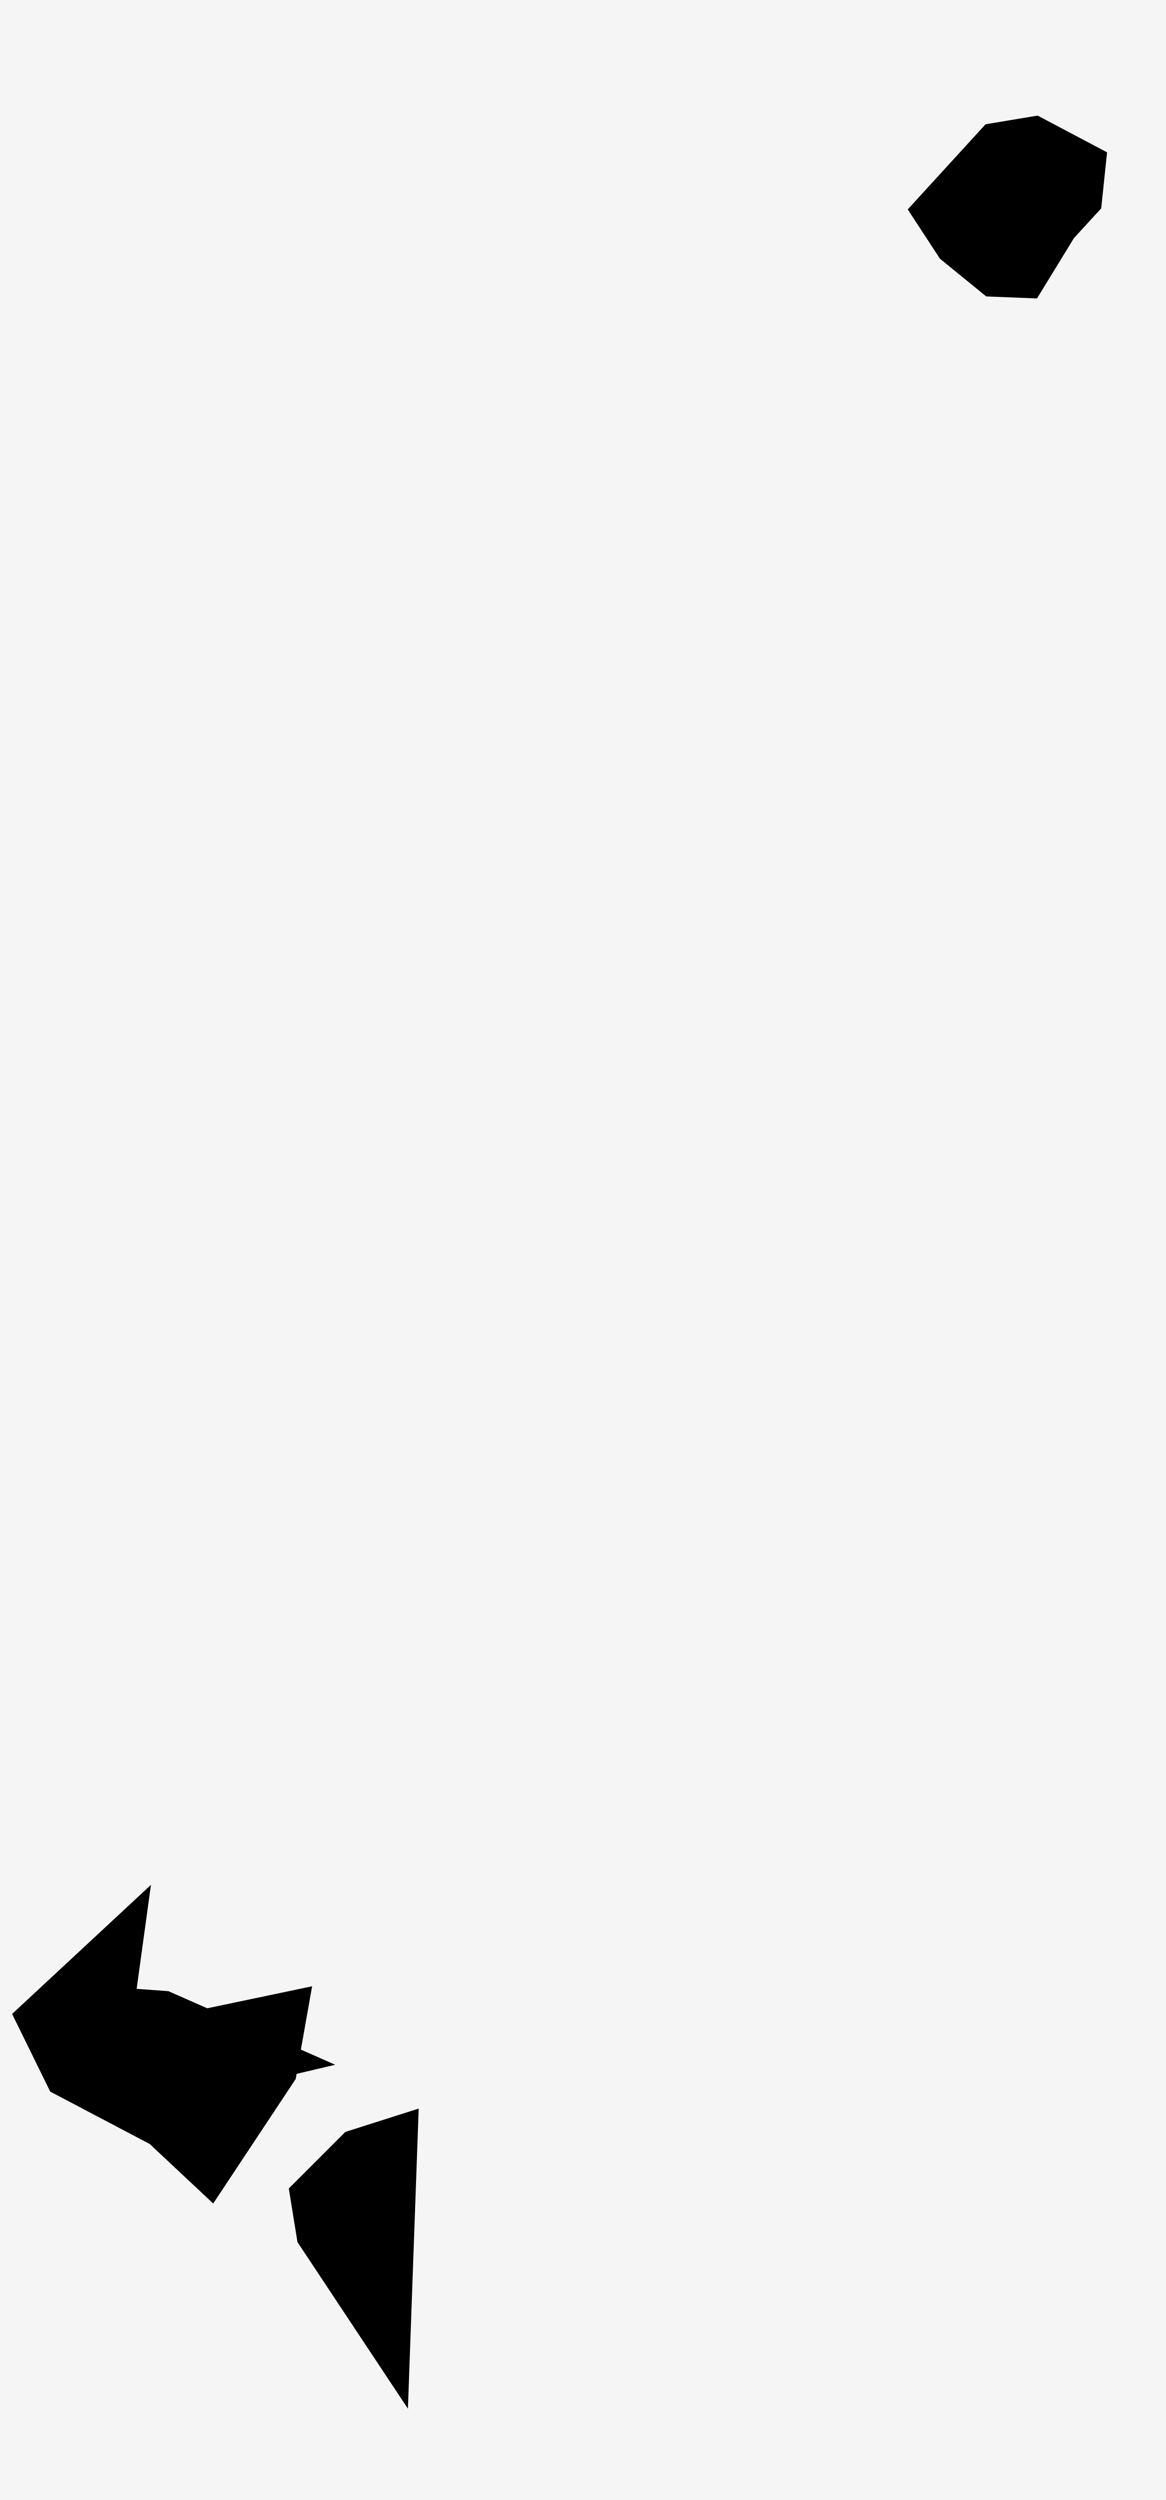 <svg width="7" height="15" viewBox="0 0 7 15" fill="none" xmlns="http://www.w3.org/2000/svg">
<rect width="7" height="15" fill="#F5F5F5"/>
<path d="M6.247 1.277L6.089 1.535L6.014 1.532L5.831 1.383L5.765 1.282L6.043 0.978L6.187 0.954L6.38 1.056L6.371 1.142L6.247 1.277ZM1.214 12.416H1.274L1.339 12.285L1.563 12.238L1.538 12.379L1.235 12.836L1.045 12.658L0.49 12.366L0.379 12.14L0.563 11.969L0.544 12.107L0.637 12.17L0.95 12.193L1.229 12.316L1.055 12.357L1.214 12.416ZM2.251 12.997L2.227 13.665L2.024 13.359L2.001 13.217L2.207 13.011L2.251 12.997Z" stroke="black" stroke-width="0.5"/>
</svg>

